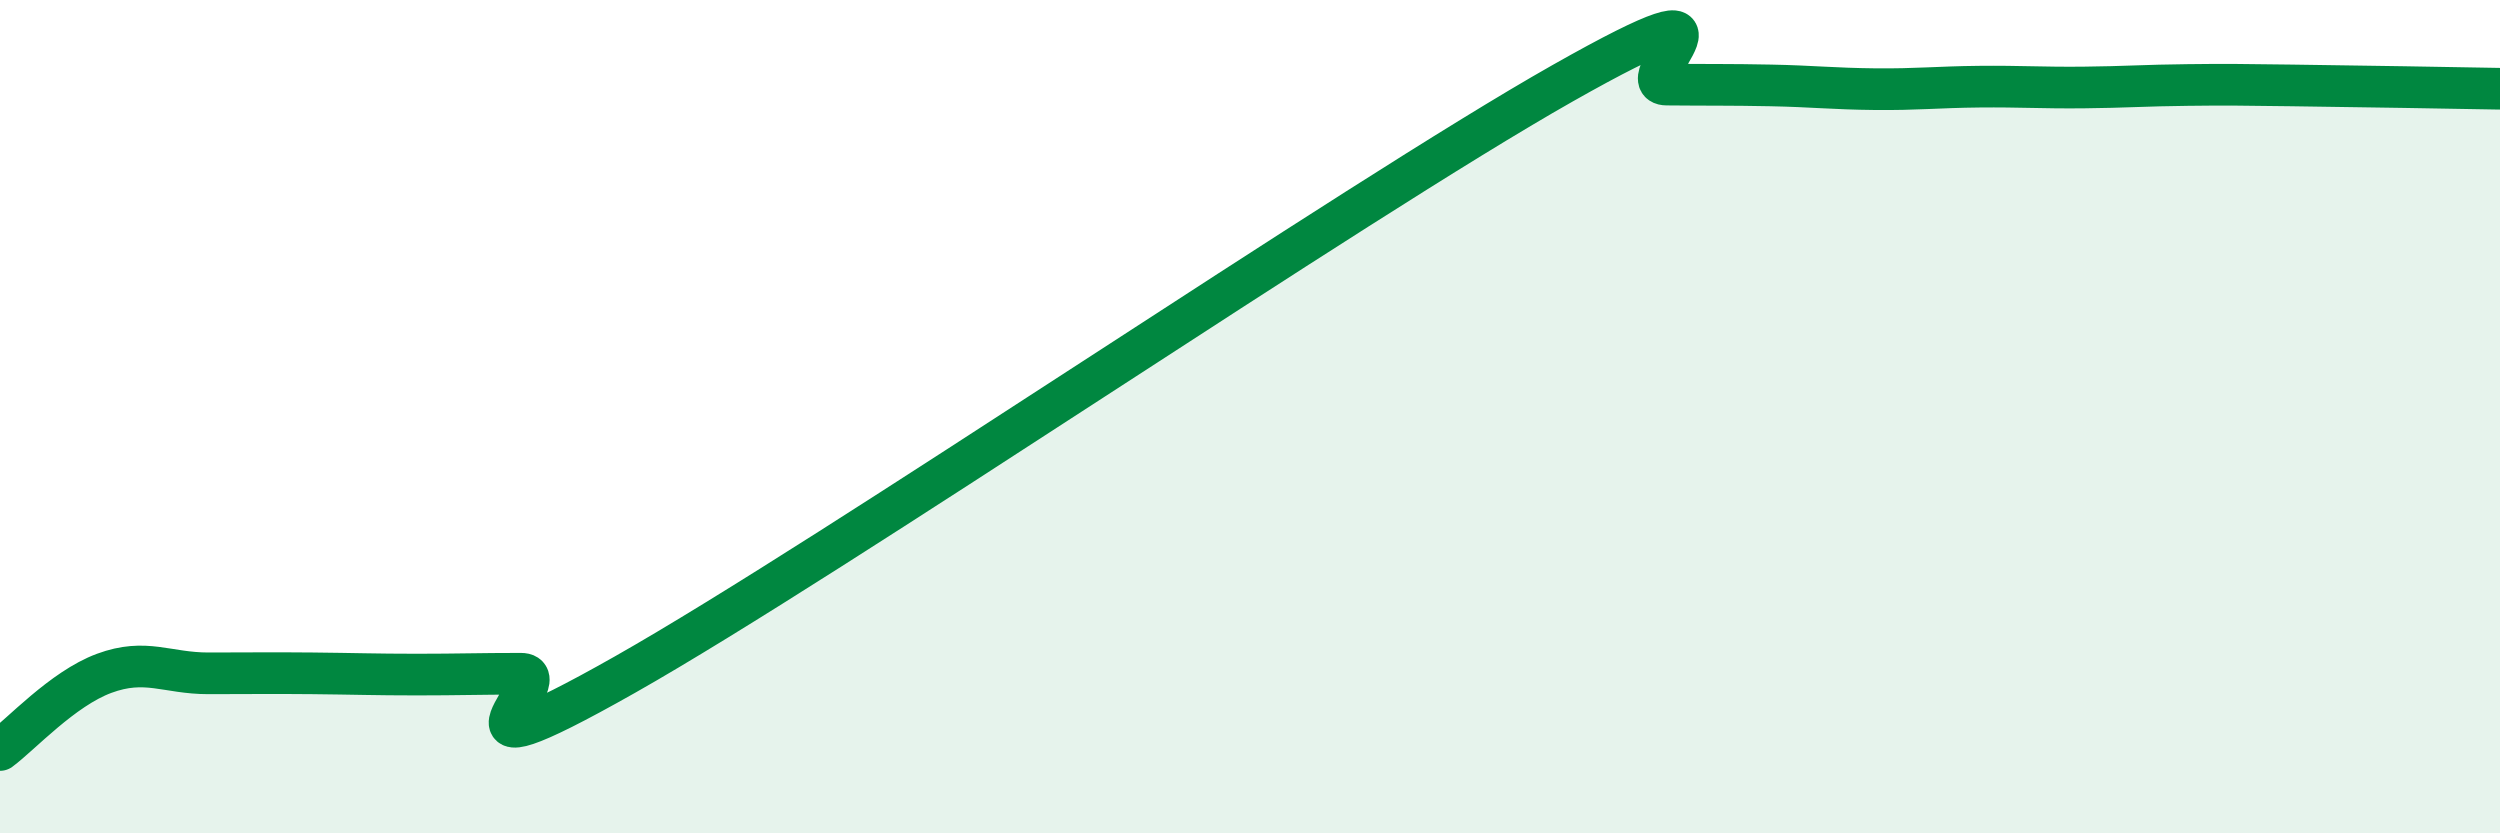 
    <svg width="60" height="20" viewBox="0 0 60 20" xmlns="http://www.w3.org/2000/svg">
      <path
        d="M 0,18 C 0.5,17.63 1.5,16.53 2.5,16.16 C 3.5,15.79 4,16.16 5,16.16 C 6,16.16 6.5,16.15 7.5,16.16 C 8.5,16.17 9,16.19 10,16.19 C 11,16.19 11.5,16.17 12.5,16.17 C 13.5,16.17 10,19.02 15,16.19 C 20,13.36 32.5,4.83 37.5,2 C 42.5,-0.83 39,2.02 40,2.03 C 41,2.04 41.5,2.03 42.5,2.05 C 43.5,2.07 44,2.13 45,2.14 C 46,2.15 46.5,2.09 47.5,2.08 C 48.5,2.07 49,2.11 50,2.1 C 51,2.09 51.5,2.05 52.5,2.04 C 53.5,2.03 53.5,2.03 55,2.05 C 56.5,2.07 59,2.11 60,2.13L60 20L0 20Z"
        fill="#008740"
        opacity="0.1"
        stroke-linecap="round"
        stroke-linejoin="round"
      />
      <path
        d="M 0,18 C 0.5,17.63 1.5,16.53 2.5,16.16 C 3.5,15.79 4,16.16 5,16.16 C 6,16.16 6.5,16.15 7.5,16.16 C 8.5,16.17 9,16.19 10,16.19 C 11,16.19 11.5,16.17 12.5,16.17 C 13.5,16.17 10,19.02 15,16.19 C 20,13.36 32.5,4.83 37.5,2 C 42.5,-0.83 39,2.02 40,2.03 C 41,2.04 41.5,2.03 42.5,2.05 C 43.5,2.07 44,2.13 45,2.14 C 46,2.15 46.5,2.09 47.5,2.08 C 48.5,2.07 49,2.11 50,2.1 C 51,2.09 51.5,2.05 52.5,2.04 C 53.5,2.03 53.5,2.03 55,2.05 C 56.5,2.07 59,2.11 60,2.13"
        stroke="#008740"
        stroke-width="1"
        fill="none"
        stroke-linecap="round"
        stroke-linejoin="round"
      />
    </svg>
  